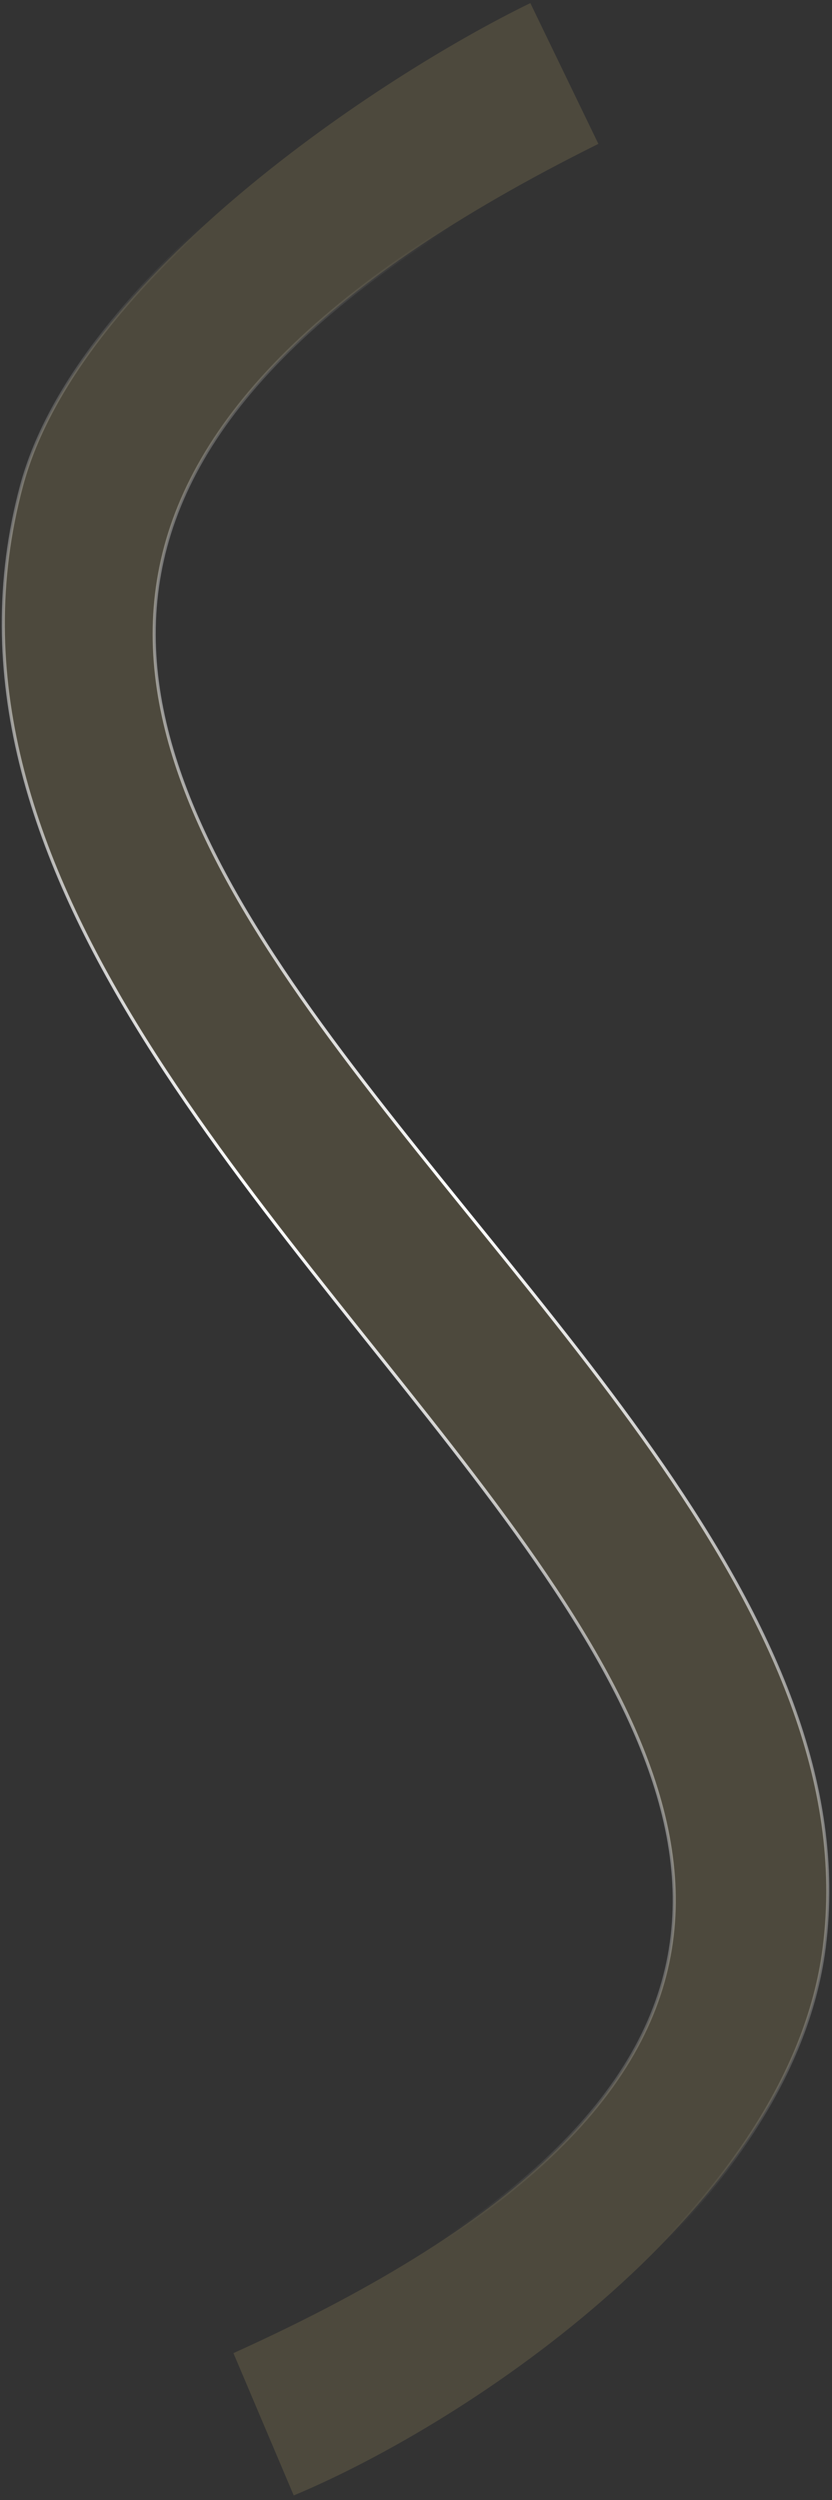 <svg width="269" height="808" viewBox="0 0 269 808" fill="none" xmlns="http://www.w3.org/2000/svg">
<rect x="0" y="0" width="269" height="808" fill="#333333" stroke="none"/>
<path d="M6.969 157C25.149 89.24 123.136 24.5 171.469 1L193.469 46.5C-179.031 231.5 293.969 414.5 266.469 629.5C255.709 713.623 151.636 782.833 94.969 806.5L75.469 760.5C458.469 587.5 -59.031 403 6.969 157Z" fill="#B8A365" fill-opacity="0.2" stroke="url(#paint0_linear_1_97)"/>
<defs>
<linearGradient id="paint0_linear_1_97" x1="134.35" y1="1" x2="134.35" y2="806.5" gradientUnits="userSpaceOnUse">
<stop offset="0.089" stop-color="white" stop-opacity="0"/>
<stop offset="0.48" stop-color="white"/>
<stop offset="0.898" stop-color="white" stop-opacity="0"/>
</linearGradient>
</defs>
</svg>
